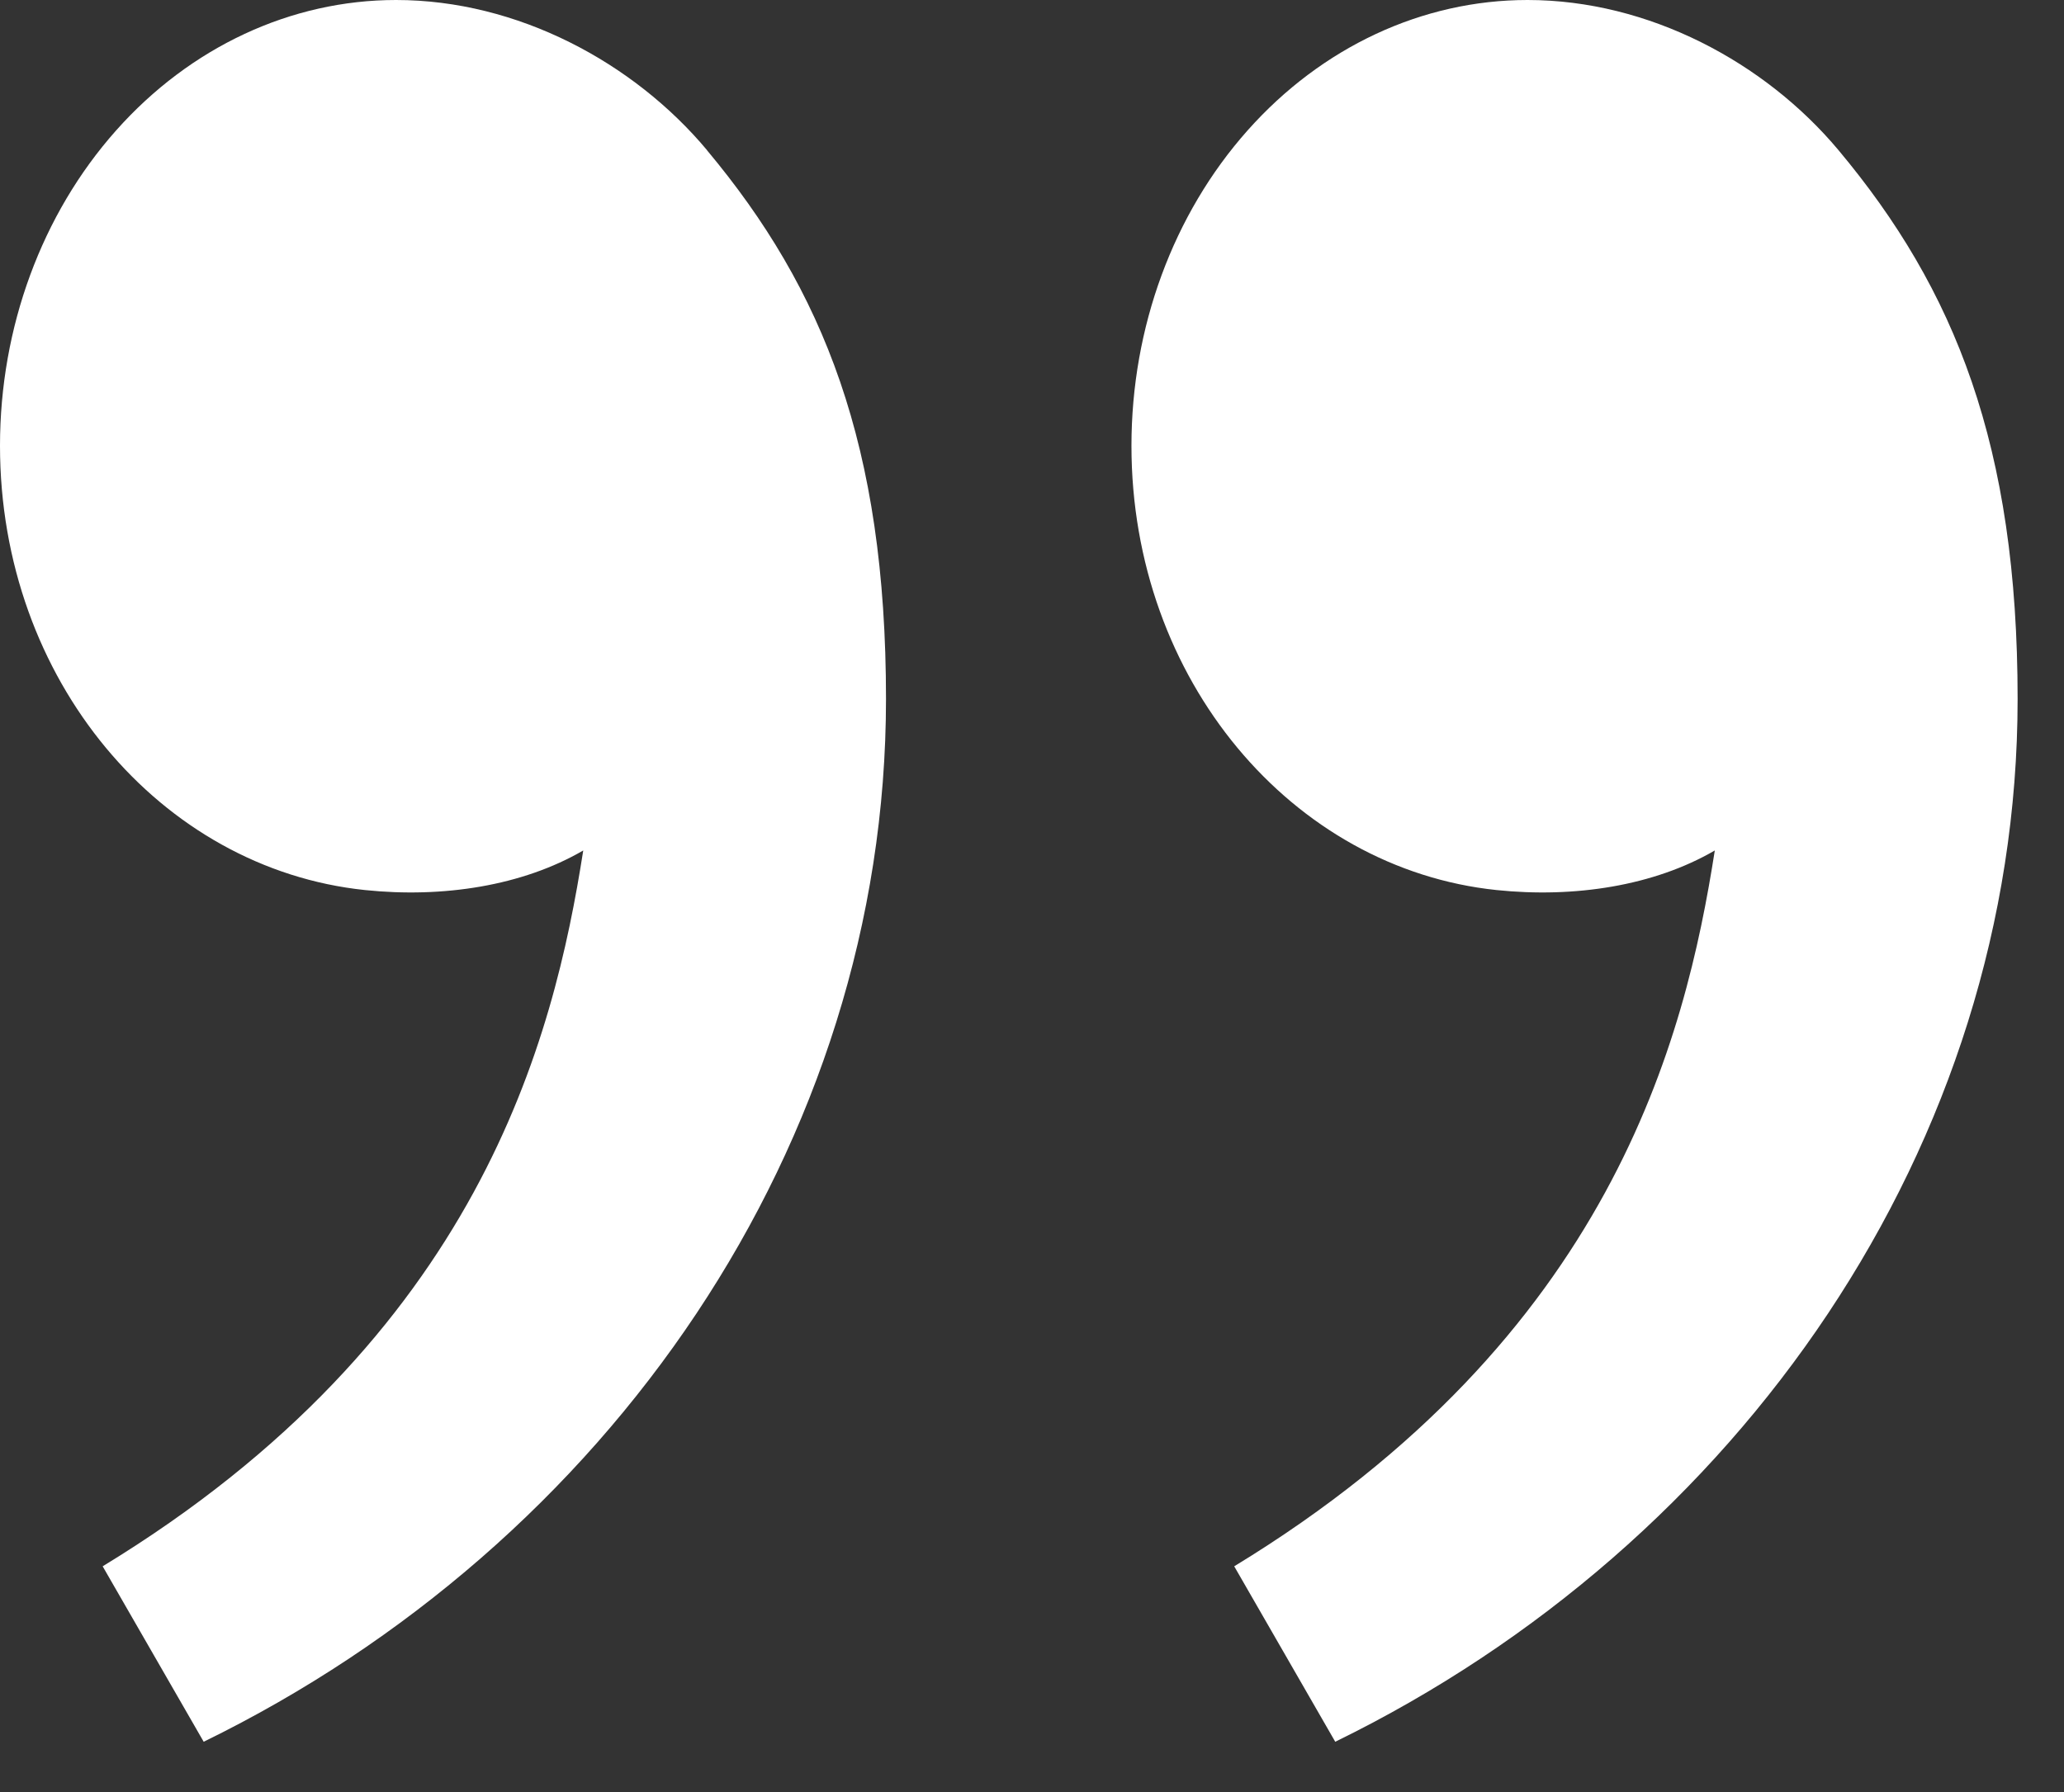 <svg width="38" height="33" viewBox="0 0 38 33" fill="none" xmlns="http://www.w3.org/2000/svg">
<rect x="0" y="0" width="38" height="33" fill="#333333" stroke="none"/>
<path d="M33.848 2.765C35.994 5.33 37.146 8.208 37.146 12.872C37.146 21.08 32.027 28.437 24.583 32.074L22.723 28.843C29.671 24.612 31.029 19.122 31.571 15.661C30.452 16.313 28.988 16.54 27.552 16.39C23.794 15.998 20.831 12.525 20.831 8.208C20.831 6.031 21.599 3.943 22.967 2.404C24.334 0.865 26.189 0 28.123 0C30.358 0 32.496 1.149 33.848 2.765ZM13.015 2.765C15.16 5.33 16.312 8.208 16.312 12.872C16.312 21.08 11.194 28.437 3.75 32.074L1.89 28.843C8.838 24.612 10.196 19.122 10.738 15.661C9.619 16.313 8.154 16.54 6.719 16.39C2.96 15.998 0 12.525 0 8.208C0 6.031 0.768 3.943 2.136 2.404C3.503 0.865 5.358 0 7.292 0C9.527 0 11.665 1.149 13.017 2.765H13.015Z" fill="white"/>
</svg>
